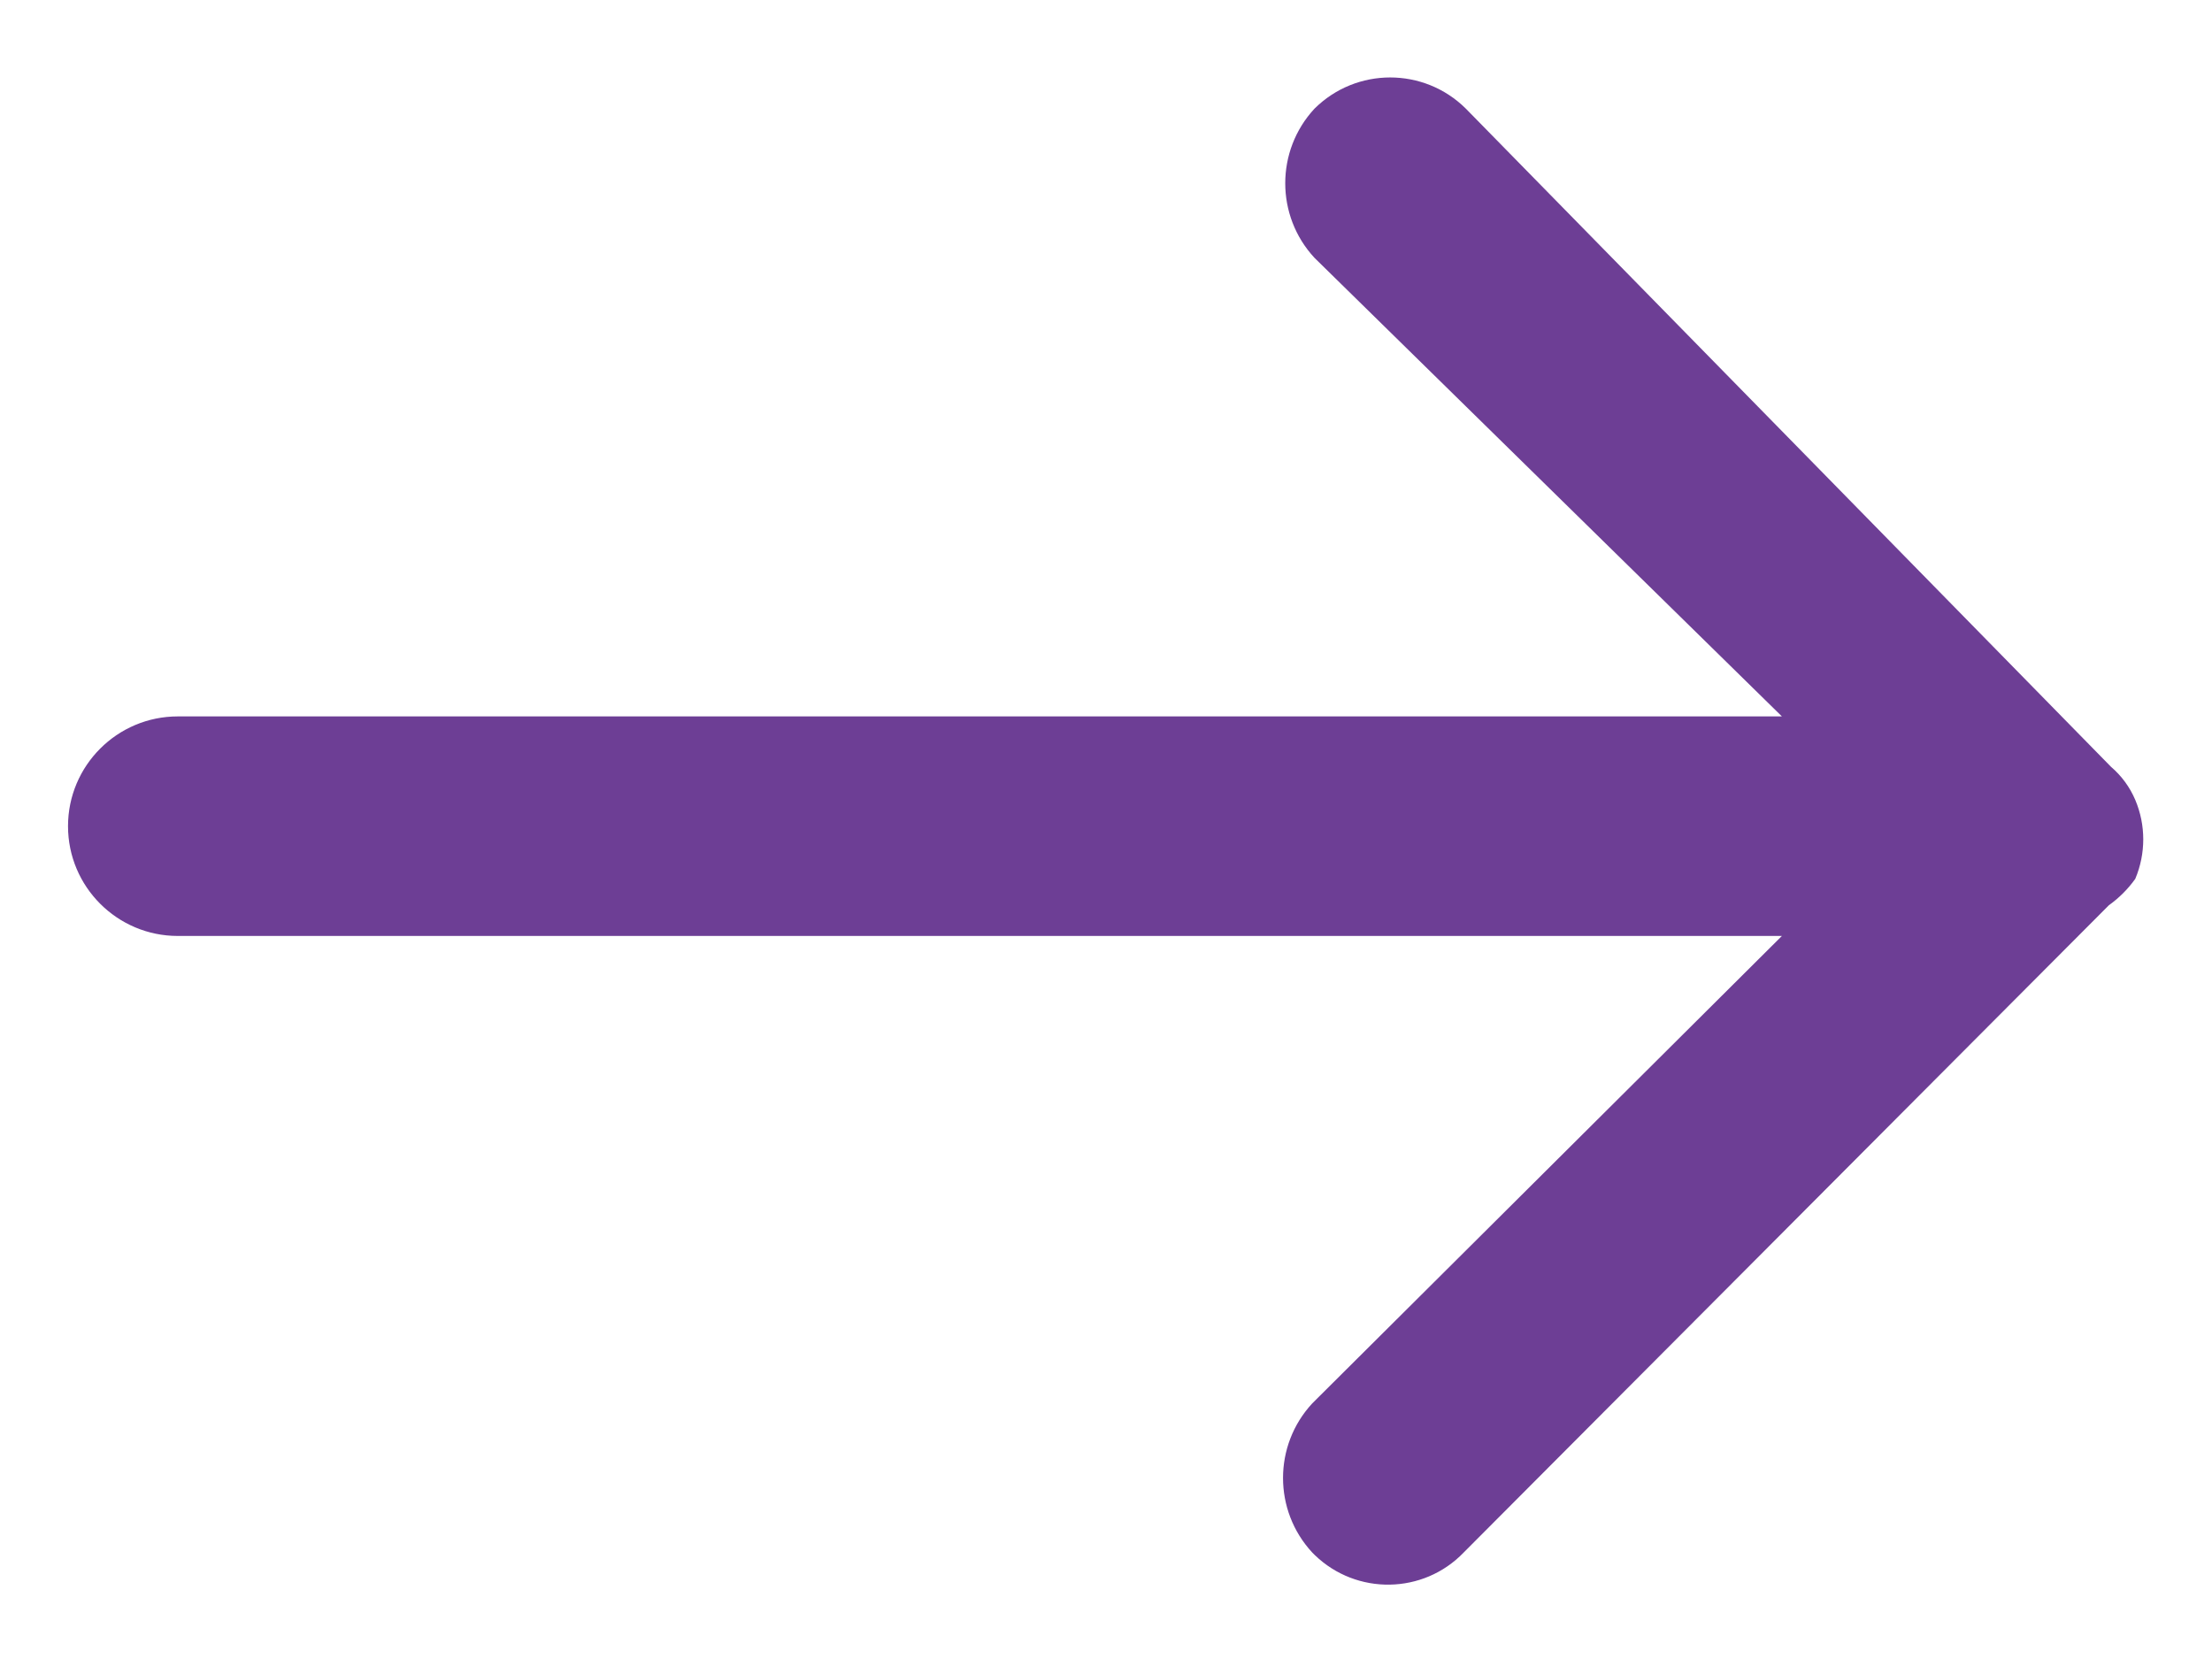 <svg width="16" height="12" viewBox="0 0 16 12" fill="none" xmlns="http://www.w3.org/2000/svg">
<path d="M15.445 6.357C15.392 6.431 15.328 6.495 15.254 6.548L10.587 11.23C10.295 11.533 9.812 11.54 9.51 11.248C9.504 11.242 9.498 11.236 9.492 11.23C9.21 10.926 9.21 10.455 9.492 10.151L12.889 6.77L1.286 6.77C0.848 6.77 0.492 6.414 0.492 5.976C0.492 5.538 0.848 5.182 1.286 5.182L12.889 5.182L9.508 1.865C9.226 1.561 9.226 1.09 9.508 0.786C9.811 0.485 10.3 0.485 10.603 0.786L15.27 5.547C15.346 5.612 15.406 5.694 15.445 5.786C15.522 5.968 15.522 6.174 15.445 6.357Z" fill="#6D3E95"/>
</svg>
